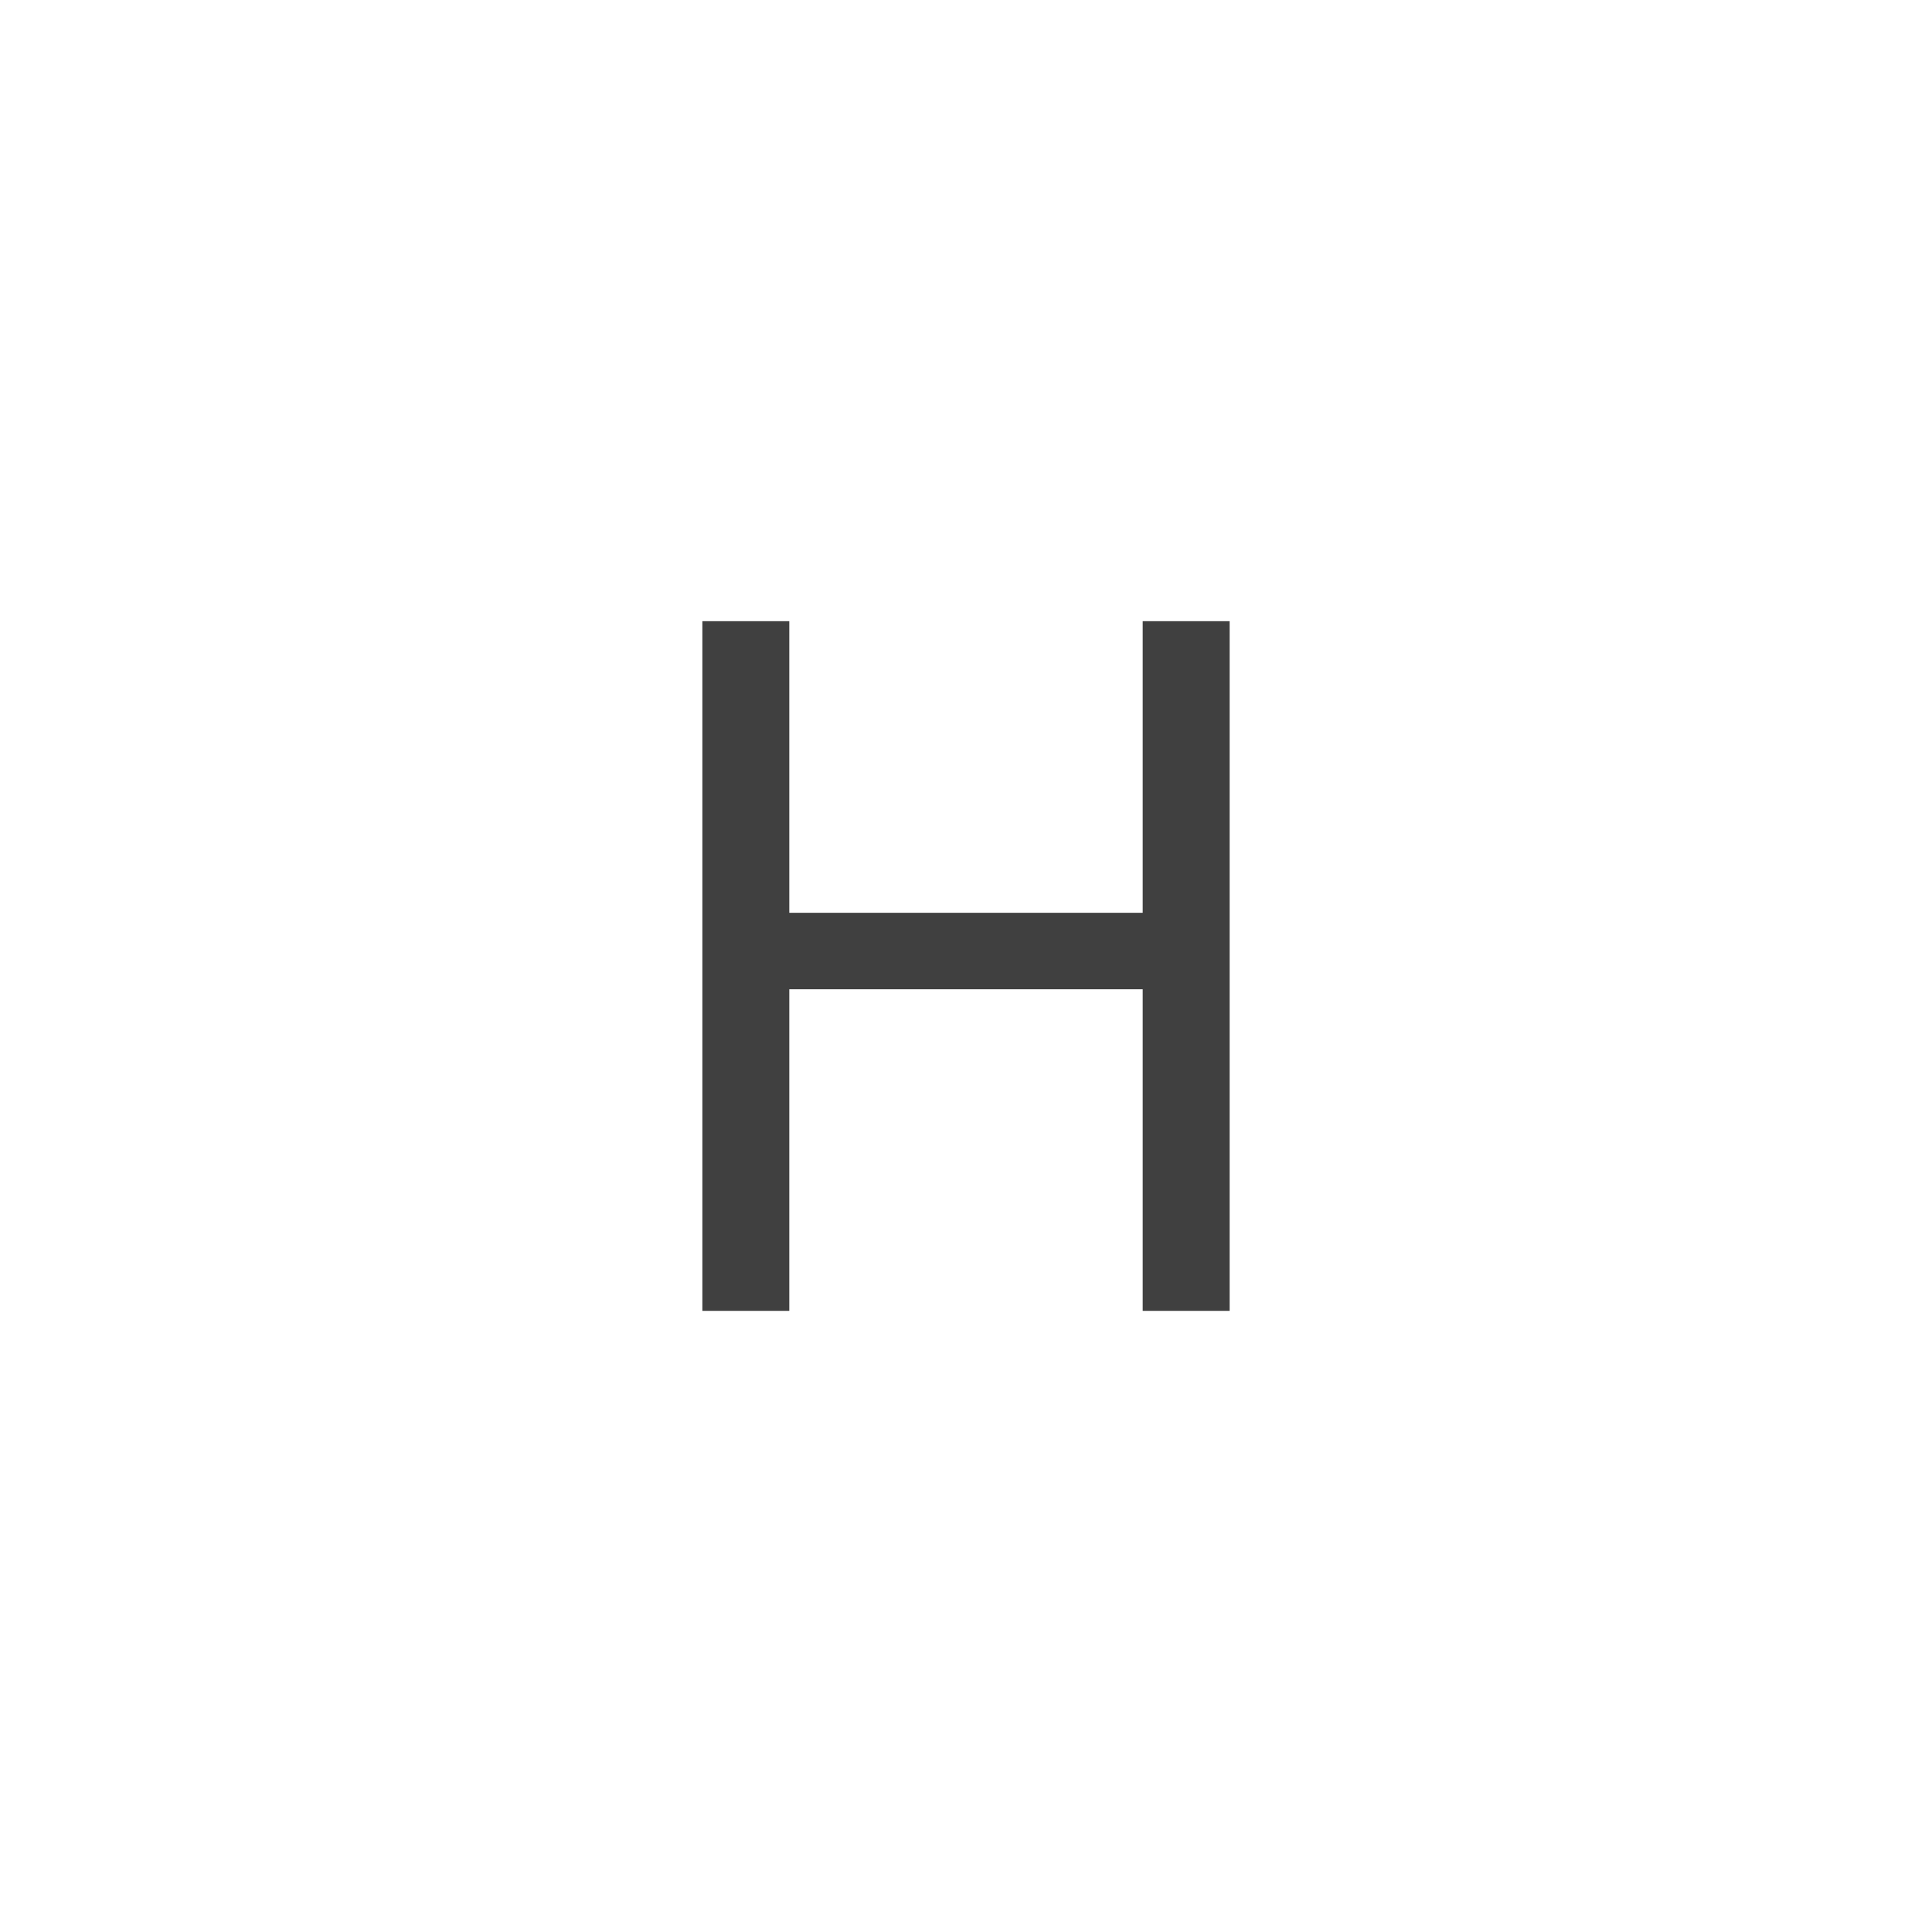 <svg xmlns="http://www.w3.org/2000/svg" version="1.1" width="96" height="96" viewbox="0 0 96 96"><rect x="0" y="0" width="96" height="96" fill="#FFFFFF"></rect><g transform="translate(30.24, 65.136)"><path d="M30.86-34.27L30.86 0 26.54 0 26.54-15.98 8.98-15.98 8.98 0 4.66 0 4.66-34.27 8.98-34.27 8.98-19.78 26.54-19.78 26.54-34.27 30.86-34.27Z" fill="#404040"></path></g></svg>